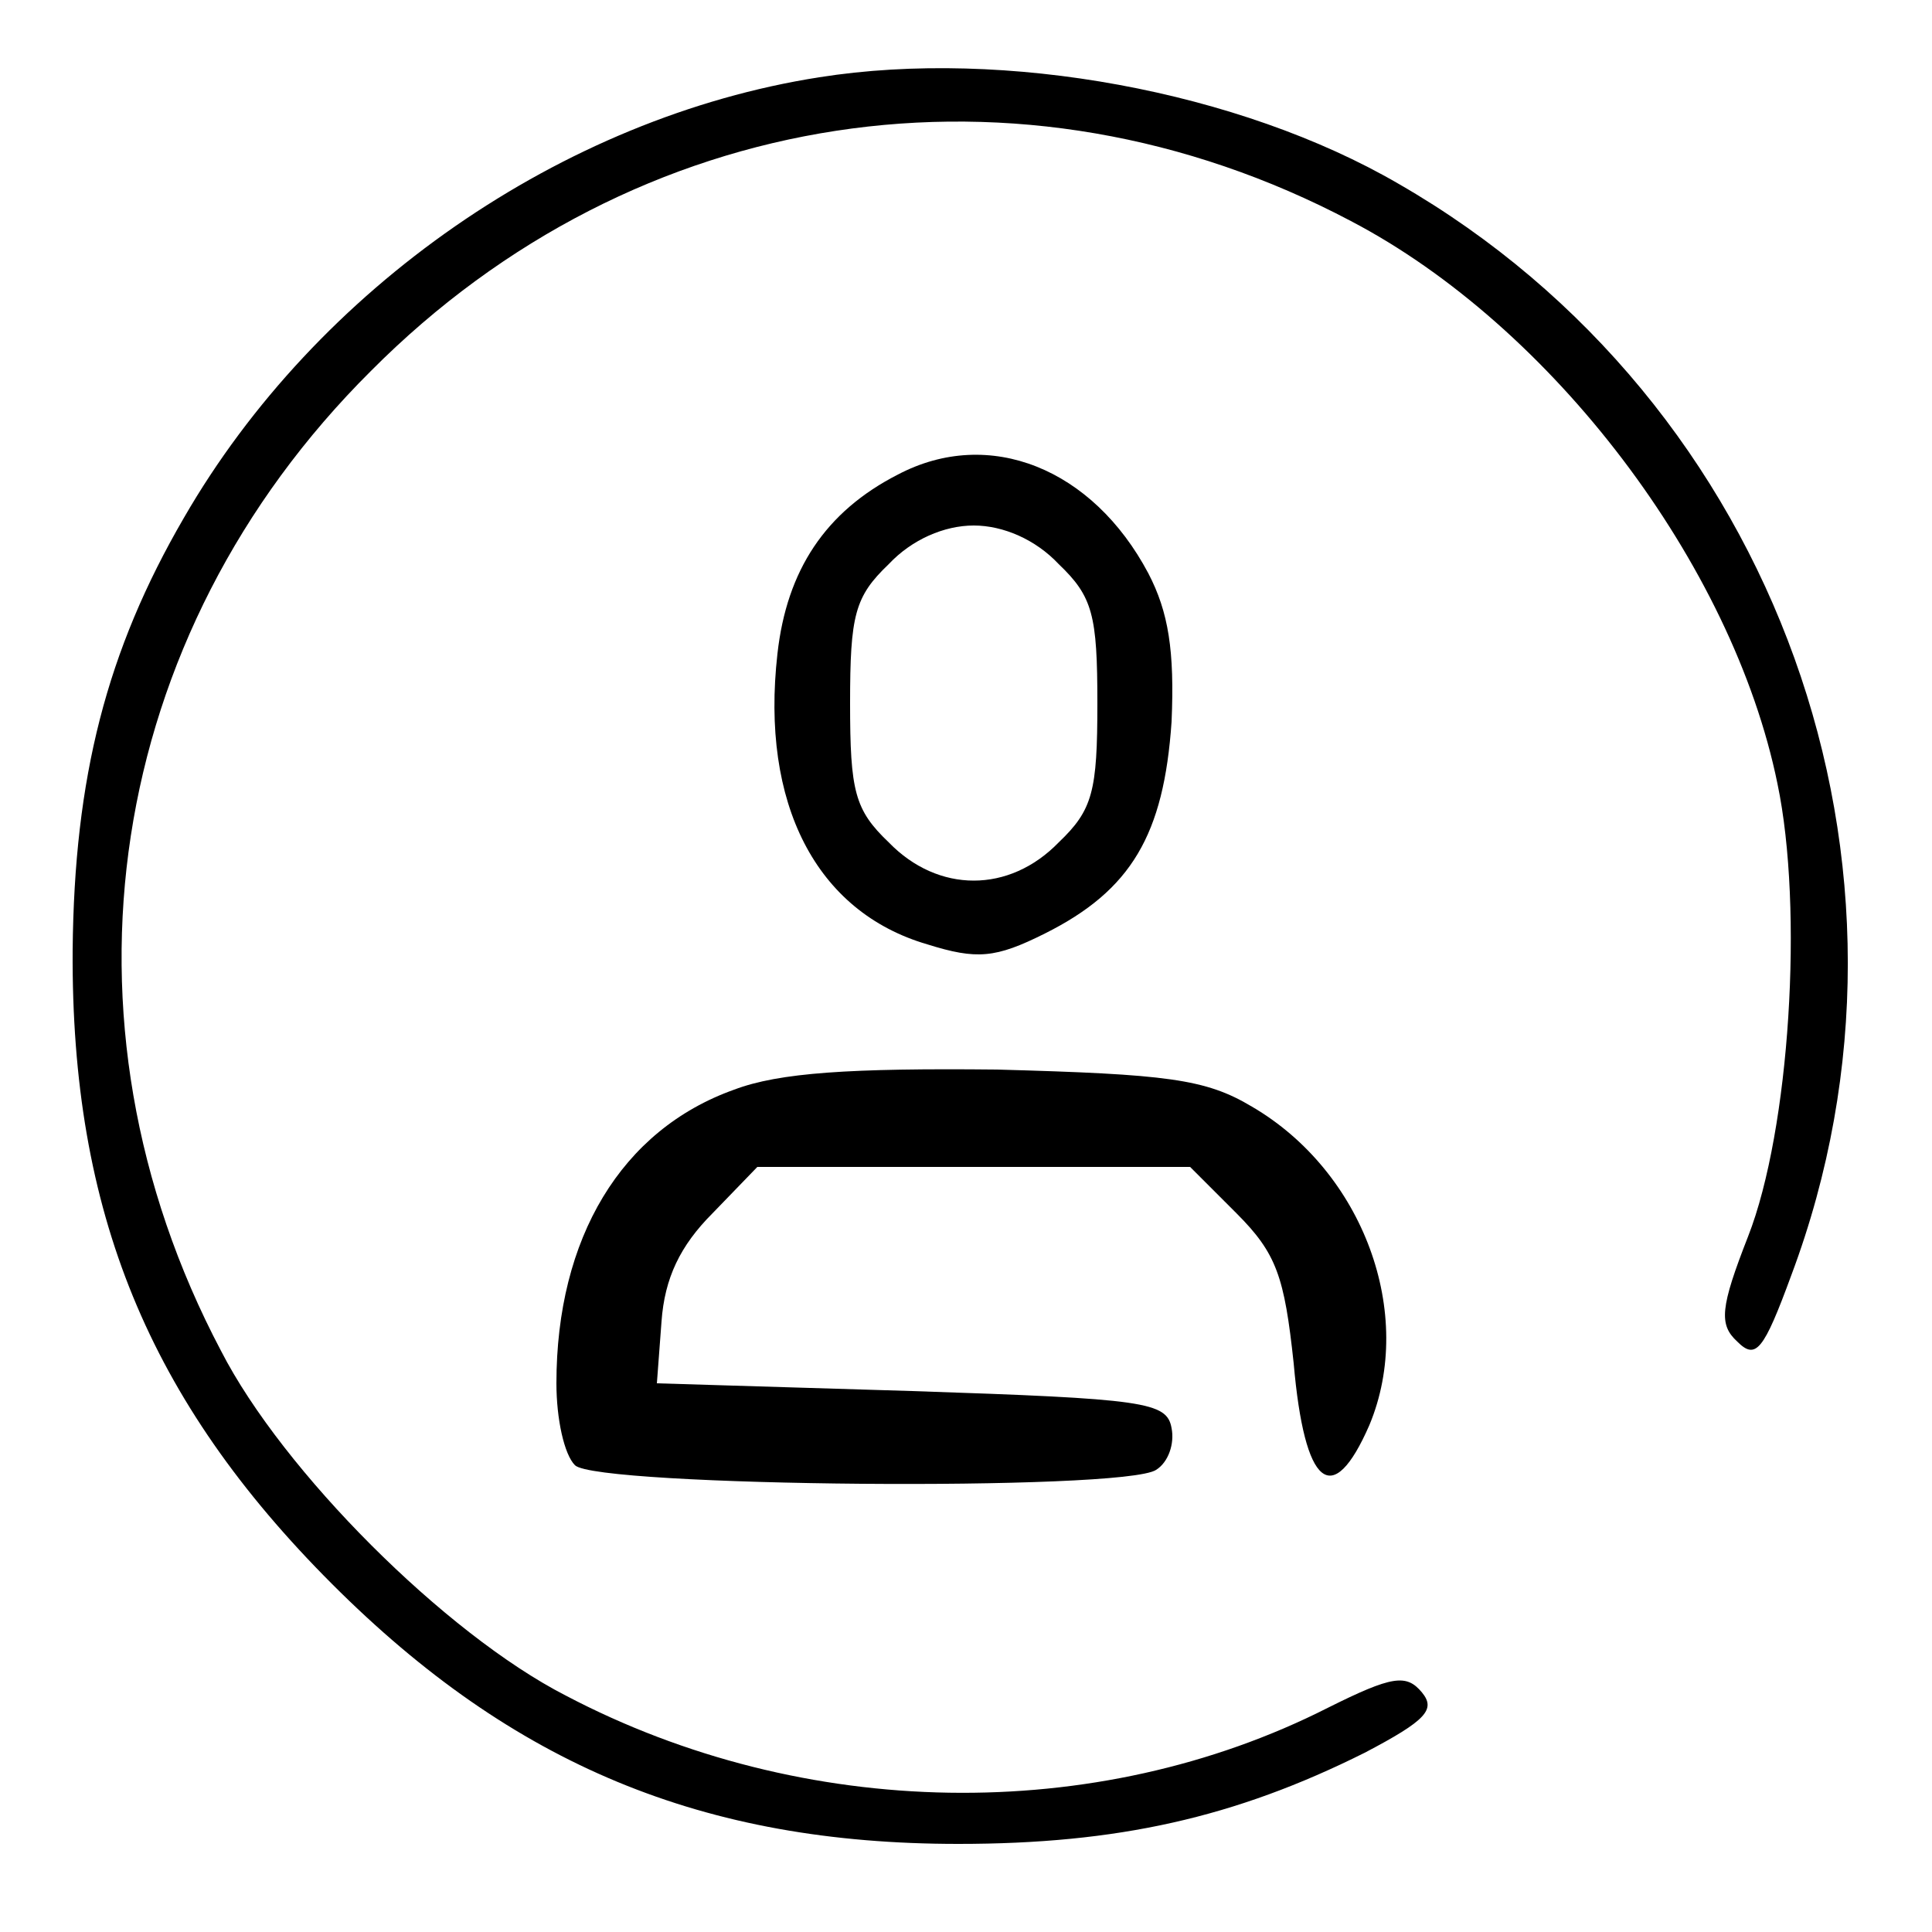 <?xml version="1.0" standalone="no"?>
<!DOCTYPE svg PUBLIC "-//W3C//DTD SVG 20010904//EN"
 "http://www.w3.org/TR/2001/REC-SVG-20010904/DTD/svg10.dtd">
<svg version="1.0" xmlns="http://www.w3.org/2000/svg"
 width="125pt" height="125pt" viewBox="0 0 125 125"
 preserveAspectRatio="xMidYMid meet">

<g transform="translate(0,125) scale(0.1,-0.1)"
fill="#000000" stroke="none">
<path d="M530 1200 c-166 -26 -325 -136 -411 -285 -50 -86 -71 -168 -72 -280
-1 -169 49 -291 168 -410 117 -117 240 -168 405 -168 103 0 179 17 263 59 40
21 46 28 37 39 -10 12 -19 11 -61 -10 -150 -76 -339 -73 -493 8 -78 40 -183
145 -223 223 -113 214 -75 463 97 634 171 172 420 210 634 97 130 -68 247
-222 276 -364 17 -81 8 -224 -19 -293 -18 -46 -19 -57 -7 -68 12 -12 17 -6 35
43 99 264 -9 565 -254 706 -103 60 -255 88 -375 69z"/>
<path d="M581 943 c-47 -24 -72 -62 -78 -116 -11 -97 25 -167 97 -188 32 -10
44 -9 76 7 56 28 77 64 82 137 2 46 -2 71 -15 96 -36 68 -103 95 -162 64z
m104 -58 c22 -21 25 -33 25 -90 0 -57 -3 -69 -25 -90 -32 -33 -78 -33 -110 0
-22 21 -25 33 -25 90 0 57 3 69 25 90 15 16 36 25 55 25 19 0 40 -9 55 -25z"/>
<path d="M475 545 c-73 -26 -115 -96 -115 -190 0 -23 5 -46 12 -53 14 -14 355
-17 376 -3 8 5 12 17 10 27 -3 17 -17 19 -168 24 l-165 5 3 40 c2 28 12 49 33
70 l29 30 140 0 140 0 30 -30 c26 -26 31 -41 37 -97 7 -80 25 -95 49 -40 30
72 -4 164 -76 206 -30 18 -55 21 -165 24 -95 1 -141 -2 -170 -13z"/>
</g>
</svg>

